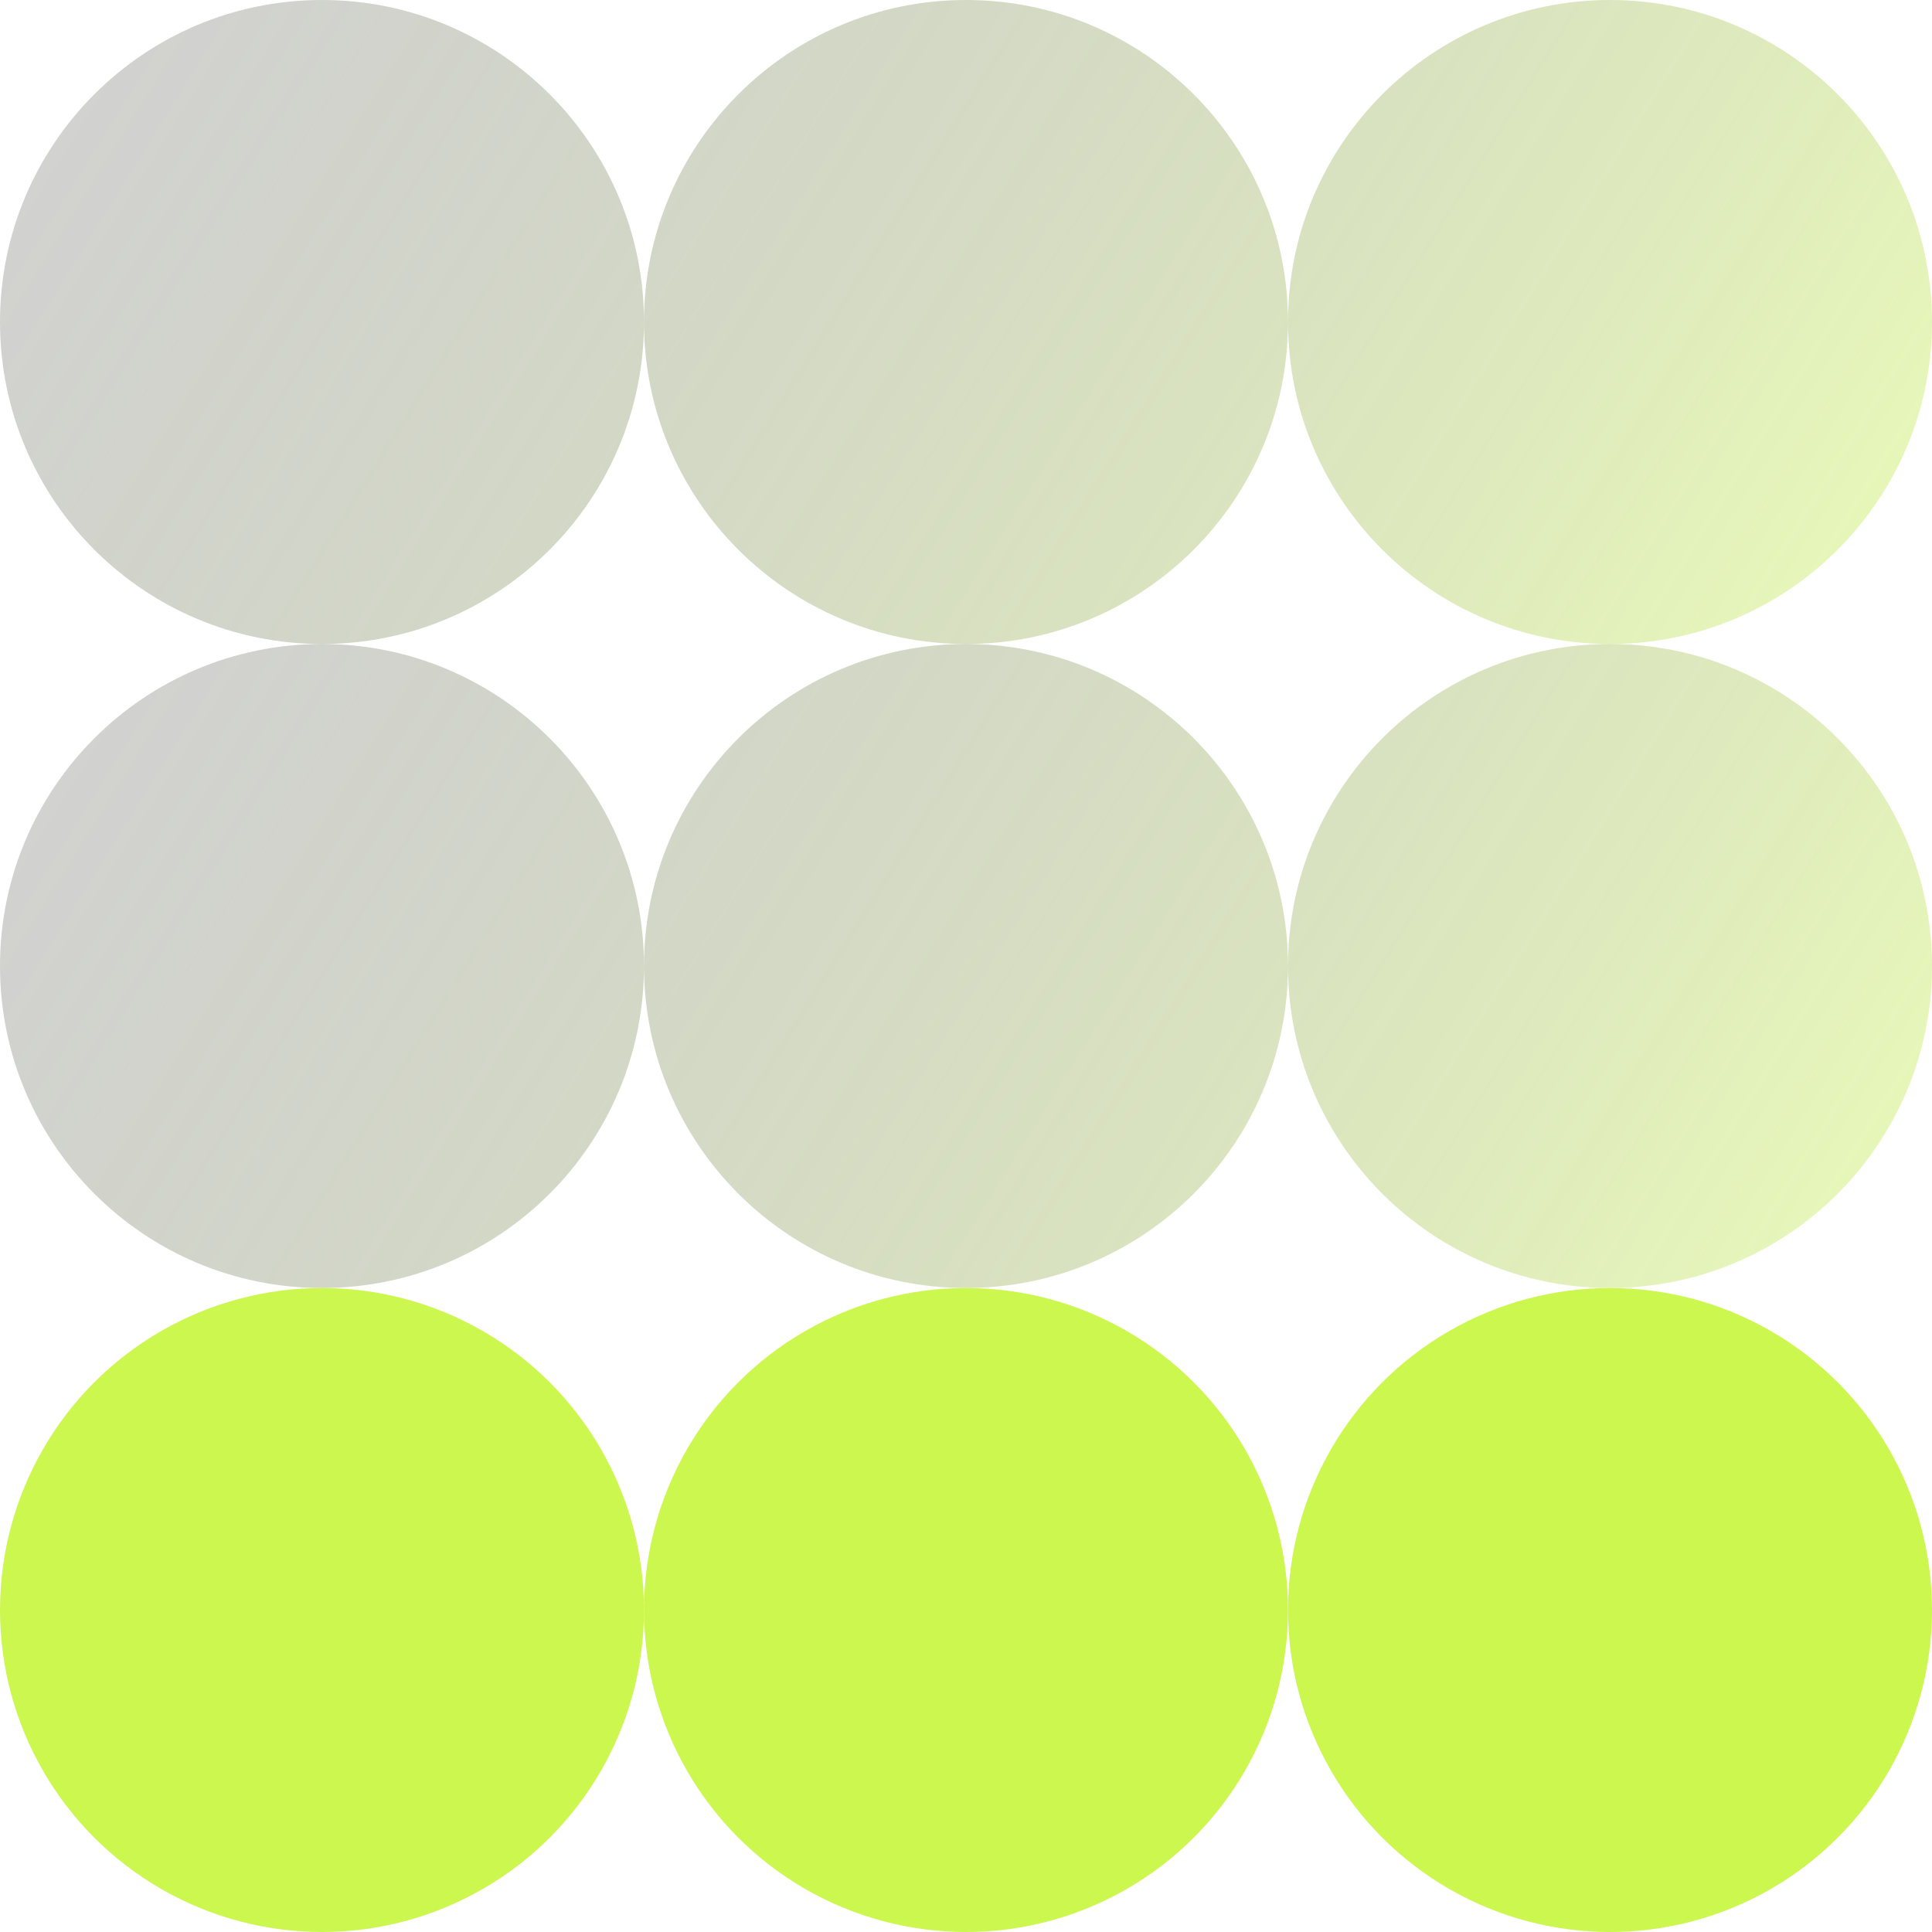<svg width="60" height="60" viewBox="0 0 60 60" fill="none" xmlns="http://www.w3.org/2000/svg">
<path fill-rule="evenodd" clip-rule="evenodd" d="M20 10C20 15.523 15.523 20 10 20C4.477 20 0 15.523 0 10C0 4.477 4.477 0 10 0C15.523 0 20 4.477 20 10ZM40 10C40 4.477 35.523 0 30 0C24.477 0 20 4.477 20 10C20 15.523 24.477 20 30 20C35.523 20 40 15.523 40 10ZM40 10C40 4.477 44.477 0 50 0C55.523 0 60 4.477 60 10C60 15.523 55.523 20 50 20C44.477 20 40 15.523 40 10Z" fill="url(#paint0_linear_256_379)"/>
<path fill-rule="evenodd" clip-rule="evenodd" d="M20 30C20 35.523 15.523 40 10 40C4.477 40 0 35.523 0 30C0 24.477 4.477 20 10 20C15.523 20 20 24.477 20 30ZM40 30C40 24.477 35.523 20 30 20C24.477 20 20 24.477 20 30C20 35.523 24.477 40 30 40C35.523 40 40 35.523 40 30ZM40 30C40 24.477 44.477 20 50 20C55.523 20 60 24.477 60 30C60 35.523 55.523 40 50 40C44.477 40 40 35.523 40 30Z" fill="url(#paint1_linear_256_379)"/>
<circle cx="10" cy="50" r="10" fill="#CBF74F"/>
<circle cx="30" cy="50" r="10" fill="#CBF74F"/>
<circle cx="50" cy="50" r="10" fill="#CBF74F"/>
<defs>
<linearGradient id="paint0_linear_256_379" x1="0" y1="0" x2="52.18" y2="32.54" gradientUnits="userSpaceOnUse">
<stop stop-color="#1E1E1E" stop-opacity="0.2"/>
<stop offset="1" stop-color="#CBF74F" stop-opacity="0.4"/>
</linearGradient>
<linearGradient id="paint1_linear_256_379" x1="0" y1="20" x2="52.18" y2="52.54" gradientUnits="userSpaceOnUse">
<stop stop-color="#1E1E1E" stop-opacity="0.2"/>
<stop offset="1" stop-color="#CBF74F" stop-opacity="0.4"/>
</linearGradient>
</defs>
</svg>
